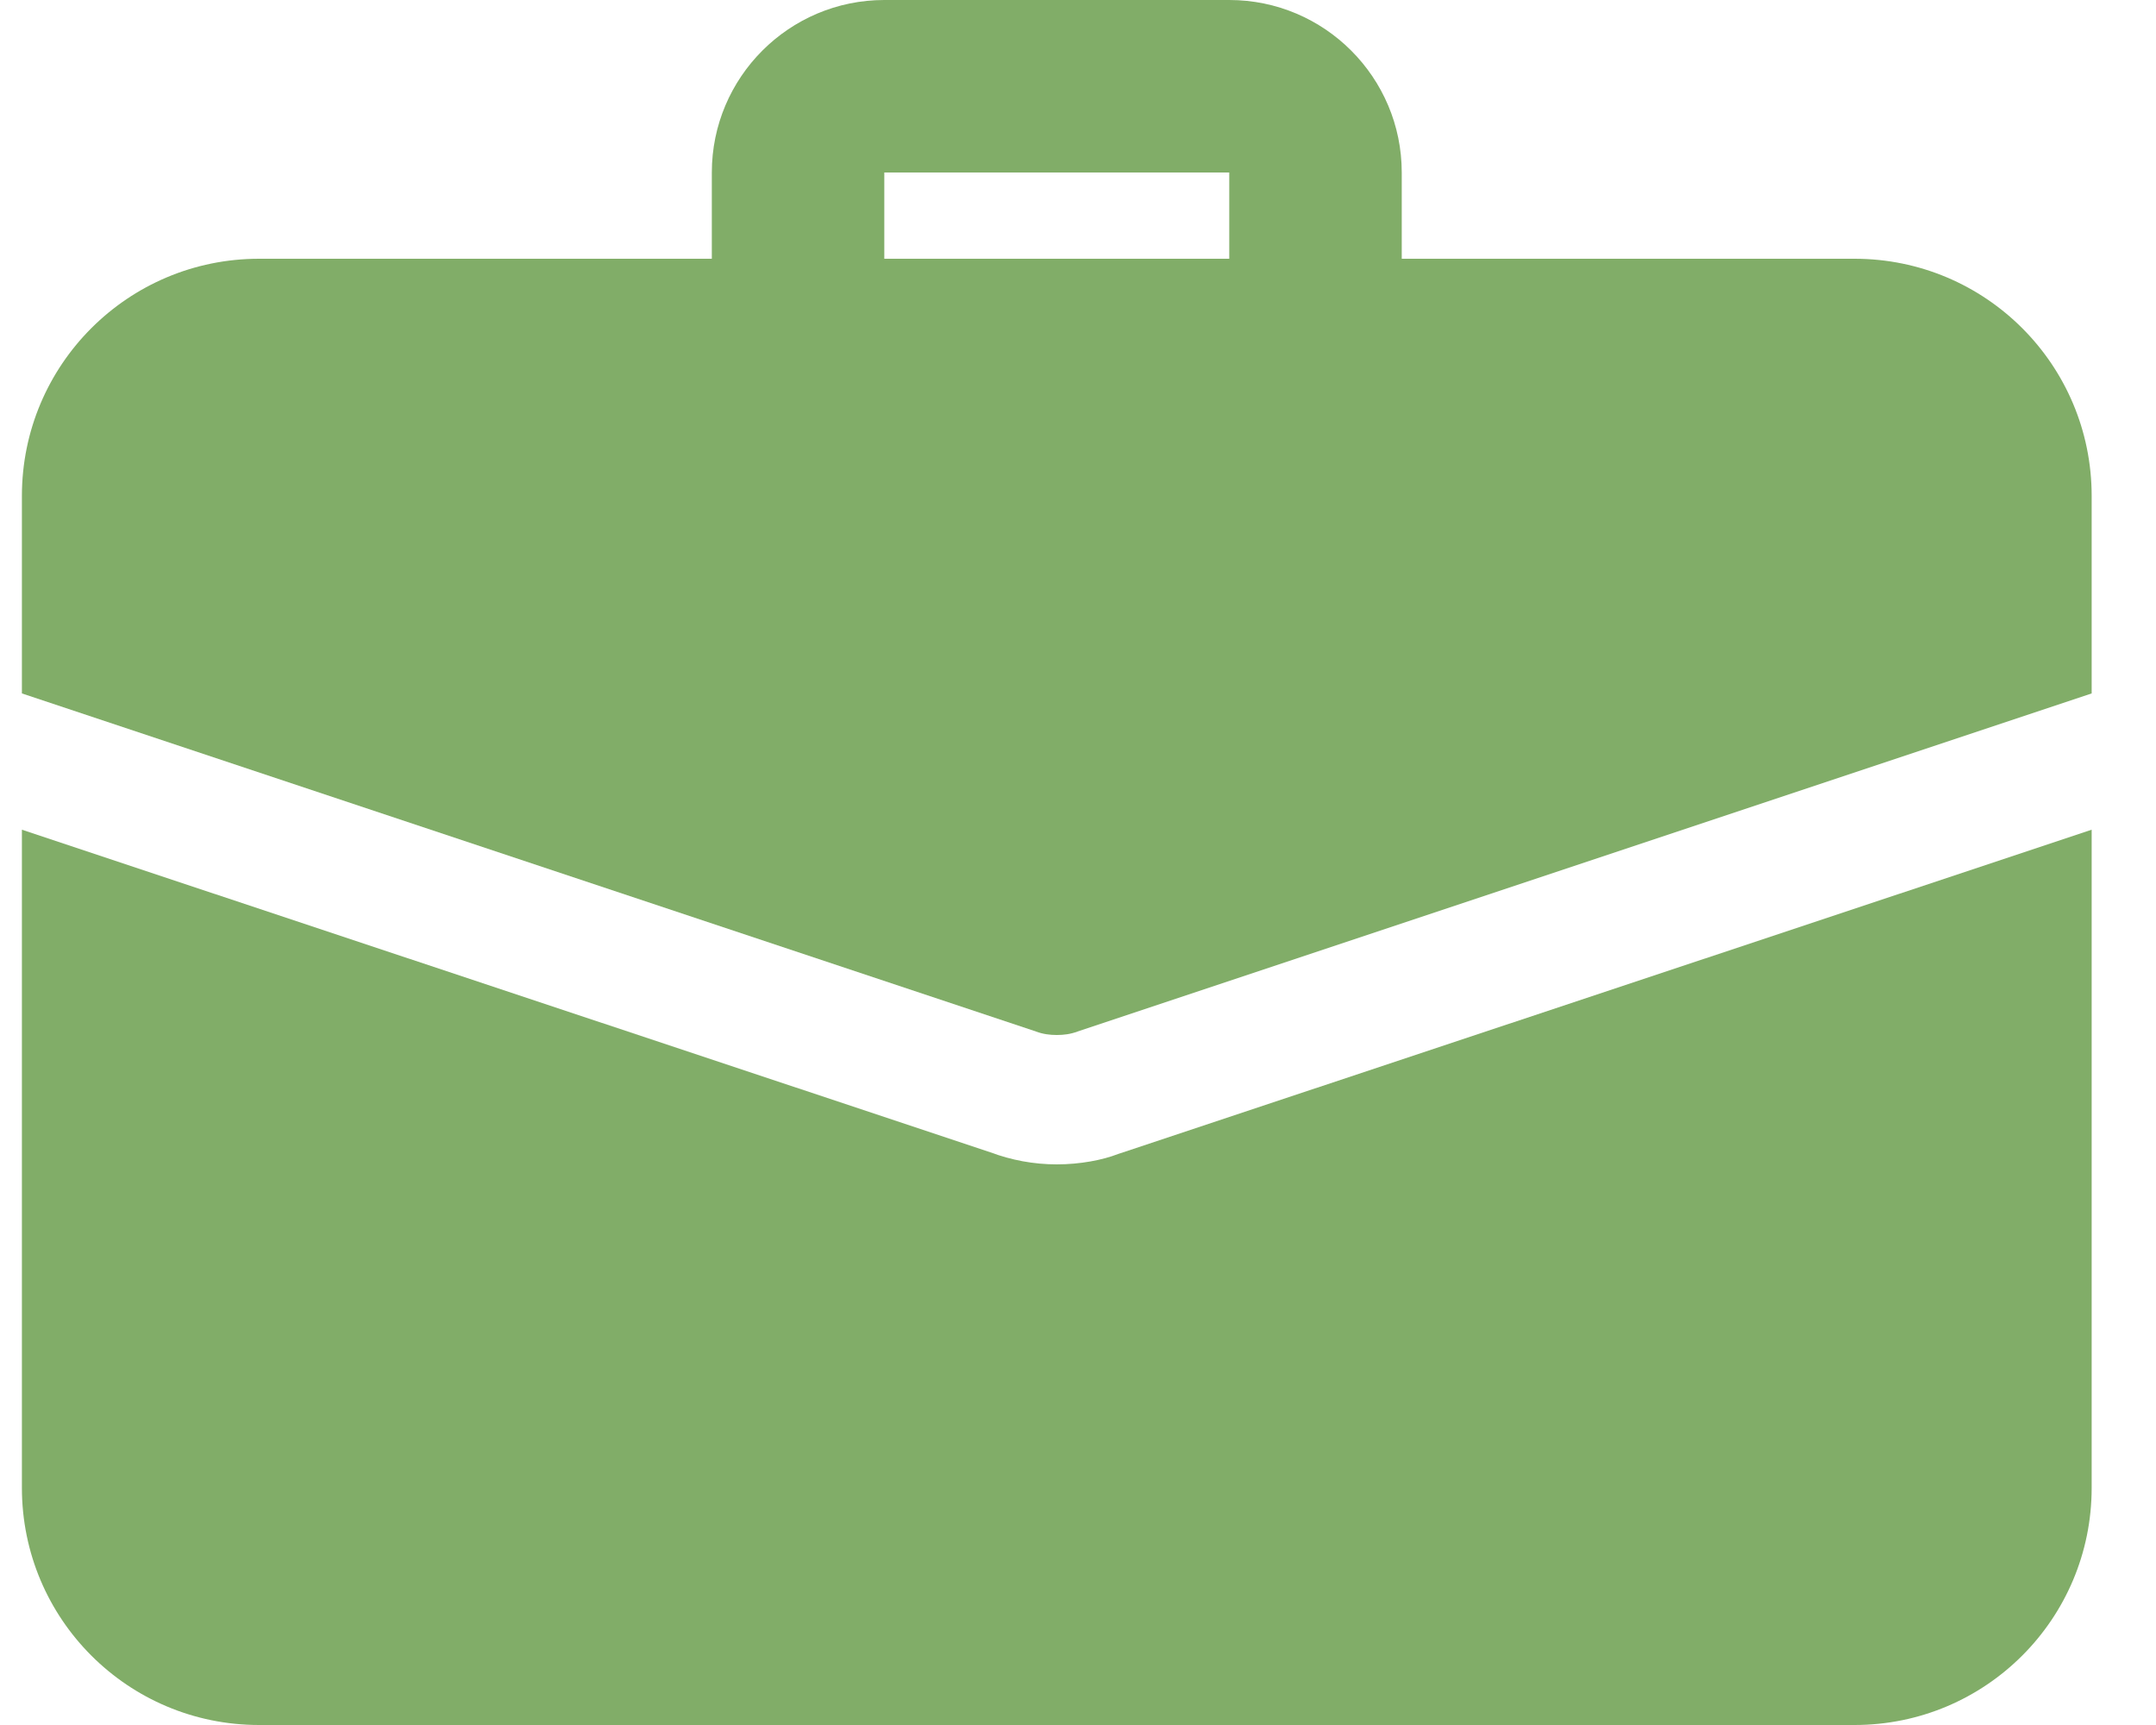 <svg width="25" height="20" viewBox="0 0 25 20" fill="none" xmlns="http://www.w3.org/2000/svg">
<path d="M15.254 4.5C14.702 4.5 14.254 4.052 14.254 3.5V2H10.254V3.5C10.254 4.052 9.806 4.5 9.254 4.5C8.702 4.5 8.254 4.052 8.254 3.5V2C8.254 0.897 9.151 0 10.254 0H14.254C15.357 0 16.254 0.897 16.254 2V3.5C16.254 4.052 15.806 4.5 15.254 4.5Z" fill="#81AD68"/>
<path d="M12.964 13.38C12.784 13.45 12.524 13.5 12.254 13.5C11.984 13.5 11.724 13.45 11.484 13.36L0.254 9.62V17.25C0.254 18.77 1.484 20 3.004 20H21.504C23.024 20 24.254 18.77 24.254 17.25V9.62L12.964 13.38Z" fill="#81AD68"/>
<path d="M24.254 5.75V8.04L12.494 11.96C12.414 11.99 12.334 12 12.254 12C12.174 12 12.094 11.99 12.014 11.96L0.254 8.04V5.75C0.254 4.23 1.484 3 3.004 3H21.504C23.024 3 24.254 4.23 24.254 5.75Z" fill="#81AD68"/>
</svg>
